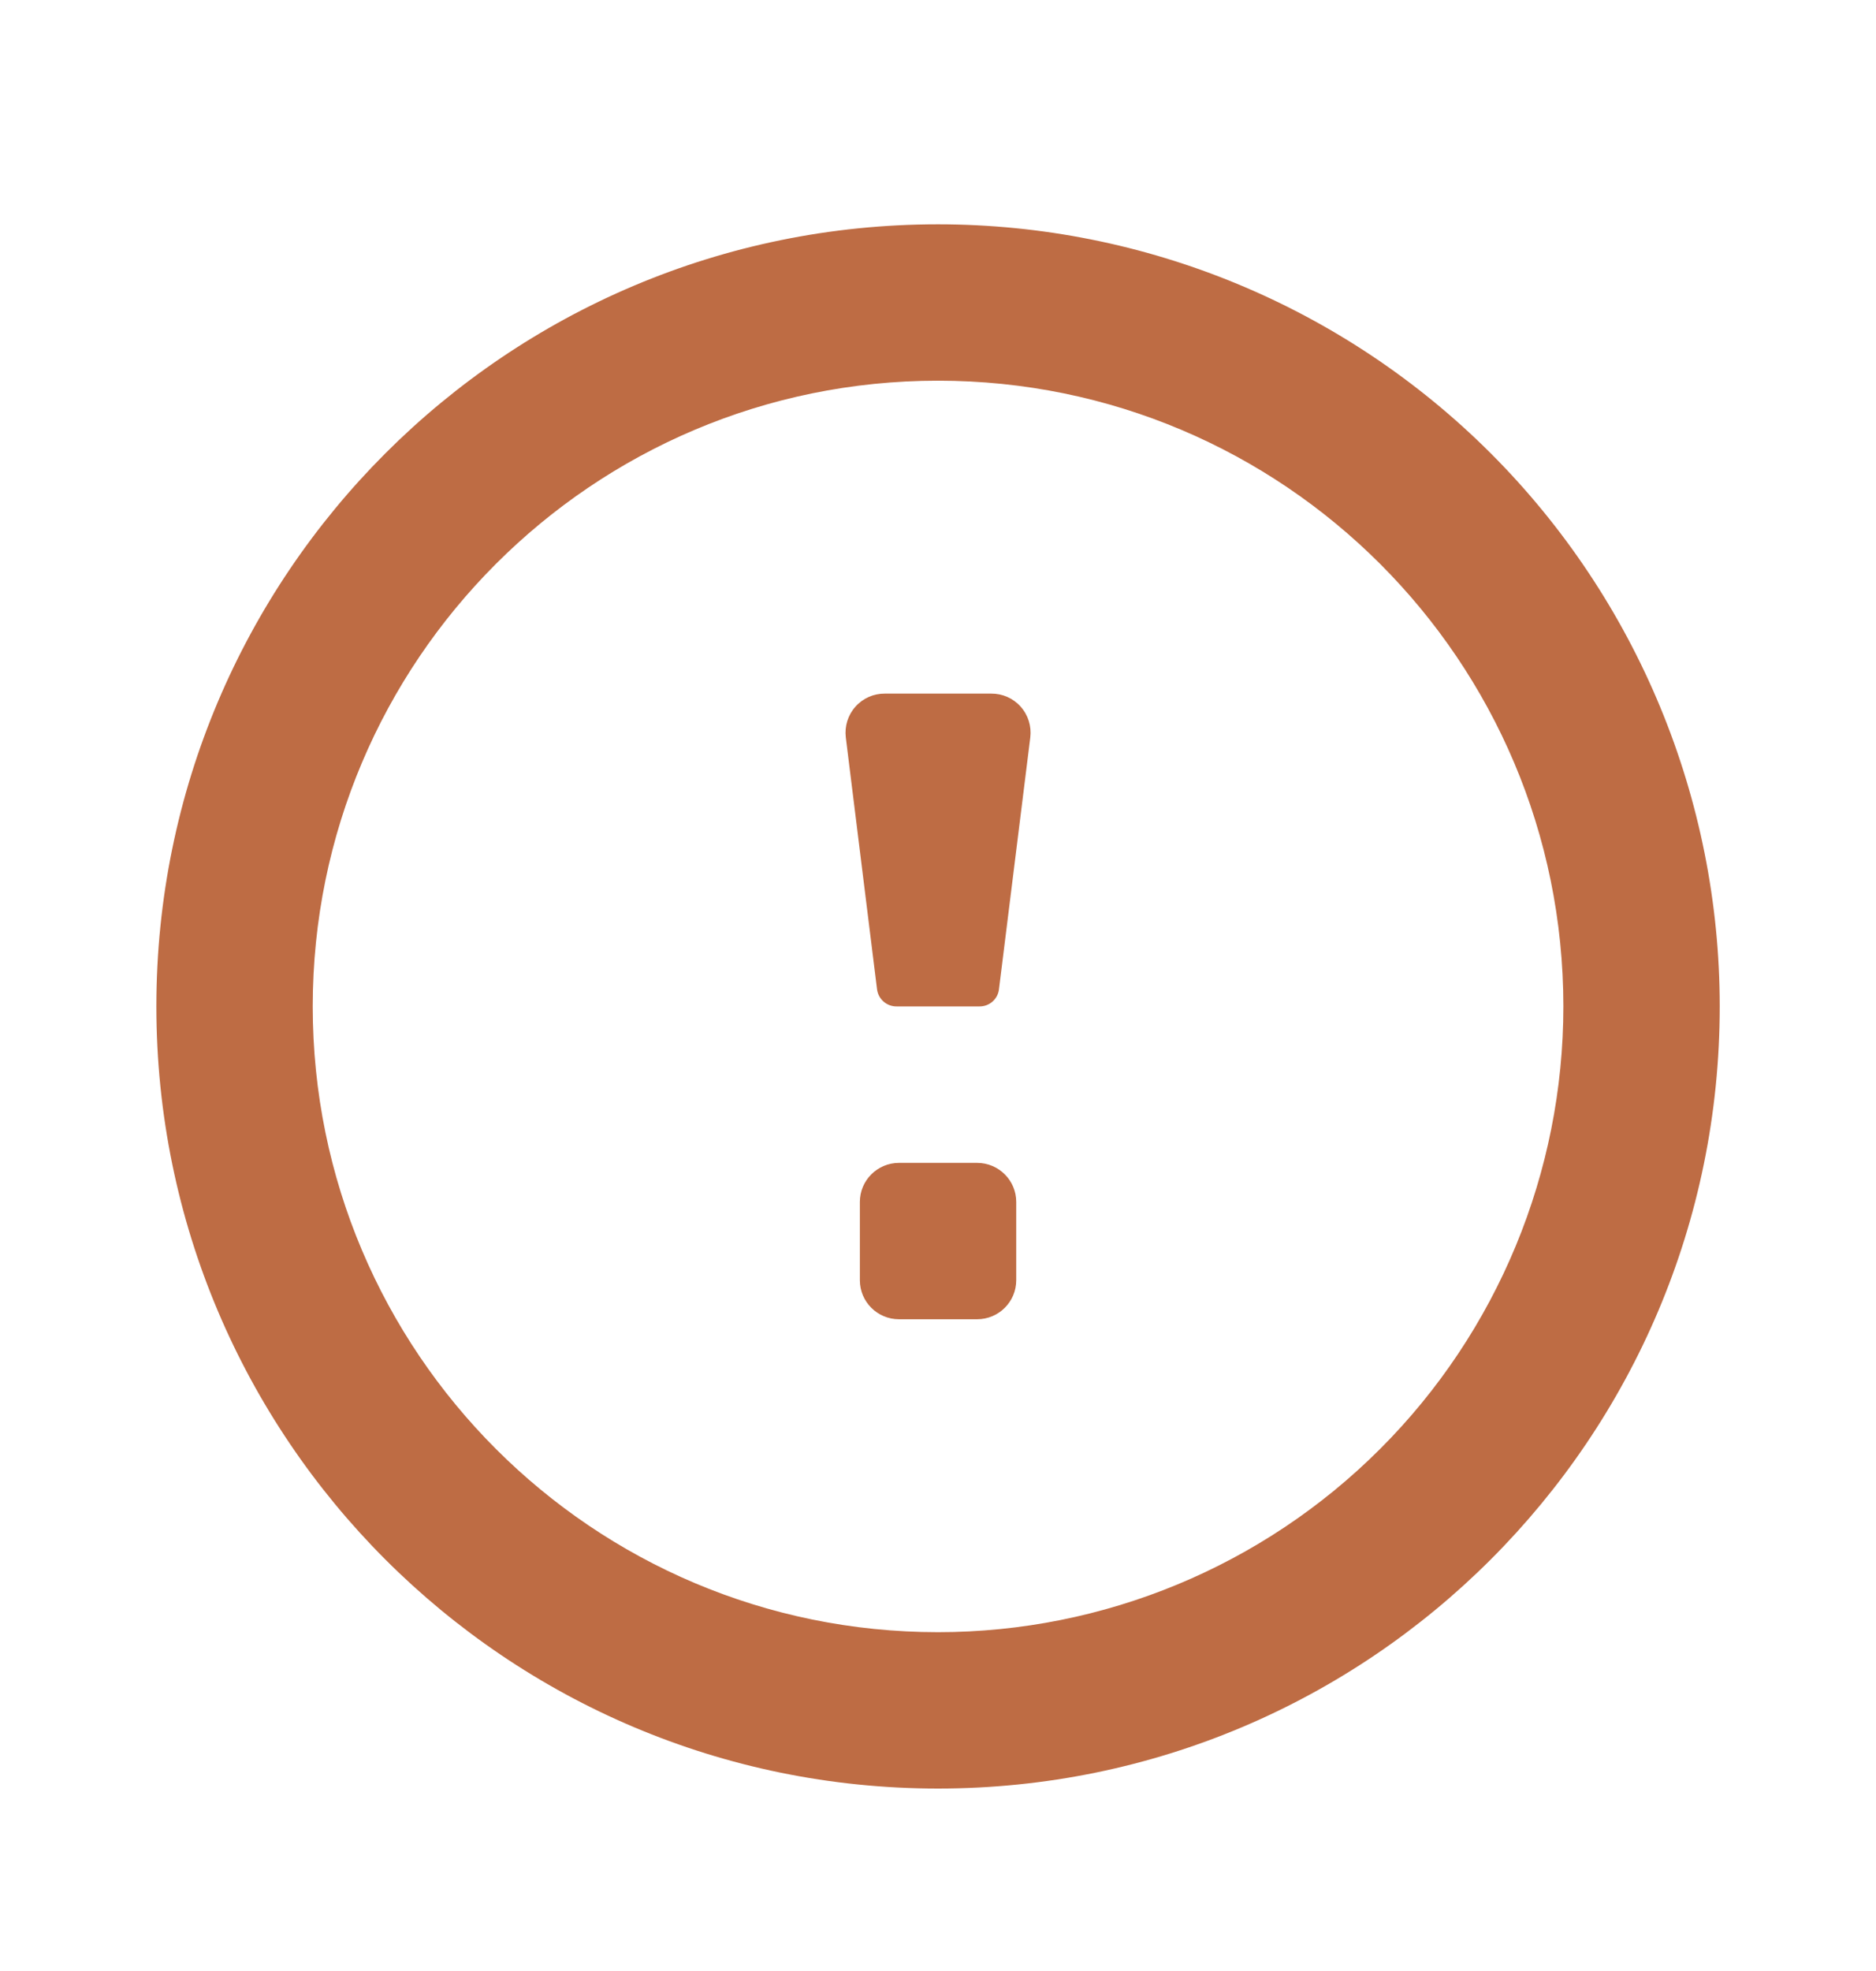 <svg width="20" height="21" viewBox="0 0 20 21" fill="none" xmlns="http://www.w3.org/2000/svg">
<path fill-rule="evenodd" clip-rule="evenodd" d="M1.667 10.723C1.667 6.121 5.398 2.39 10 2.39C12.21 2.39 14.33 3.268 15.893 4.83C17.456 6.393 18.334 8.513 18.334 10.723C18.334 15.325 14.603 19.056 10 19.056C5.398 19.056 1.667 15.325 1.667 10.723ZM3.334 10.723C3.334 14.405 6.318 17.39 10 17.39C11.768 17.39 13.464 16.687 14.714 15.437C15.965 14.187 16.667 12.491 16.667 10.723C16.667 7.041 13.682 4.056 10 4.056C6.318 4.056 3.334 7.041 3.334 10.723ZM9.584 12.39C9.354 12.39 9.167 12.576 9.167 12.806V13.64C9.167 13.87 9.354 14.056 9.584 14.056H10.417C10.647 14.056 10.834 13.87 10.834 13.64V12.806C10.834 12.576 10.647 12.39 10.417 12.39H9.584ZM9.434 7.39L10.567 7.39C10.687 7.389 10.801 7.439 10.881 7.529C10.961 7.618 10.998 7.737 10.984 7.856L10.65 10.54C10.638 10.645 10.548 10.724 10.442 10.723H9.559C9.453 10.724 9.363 10.645 9.35 10.54L9.017 7.856C9.003 7.737 9.04 7.618 9.12 7.529C9.2 7.439 9.314 7.389 9.434 7.39Z" fill="#BE6C44"/>
</svg>
